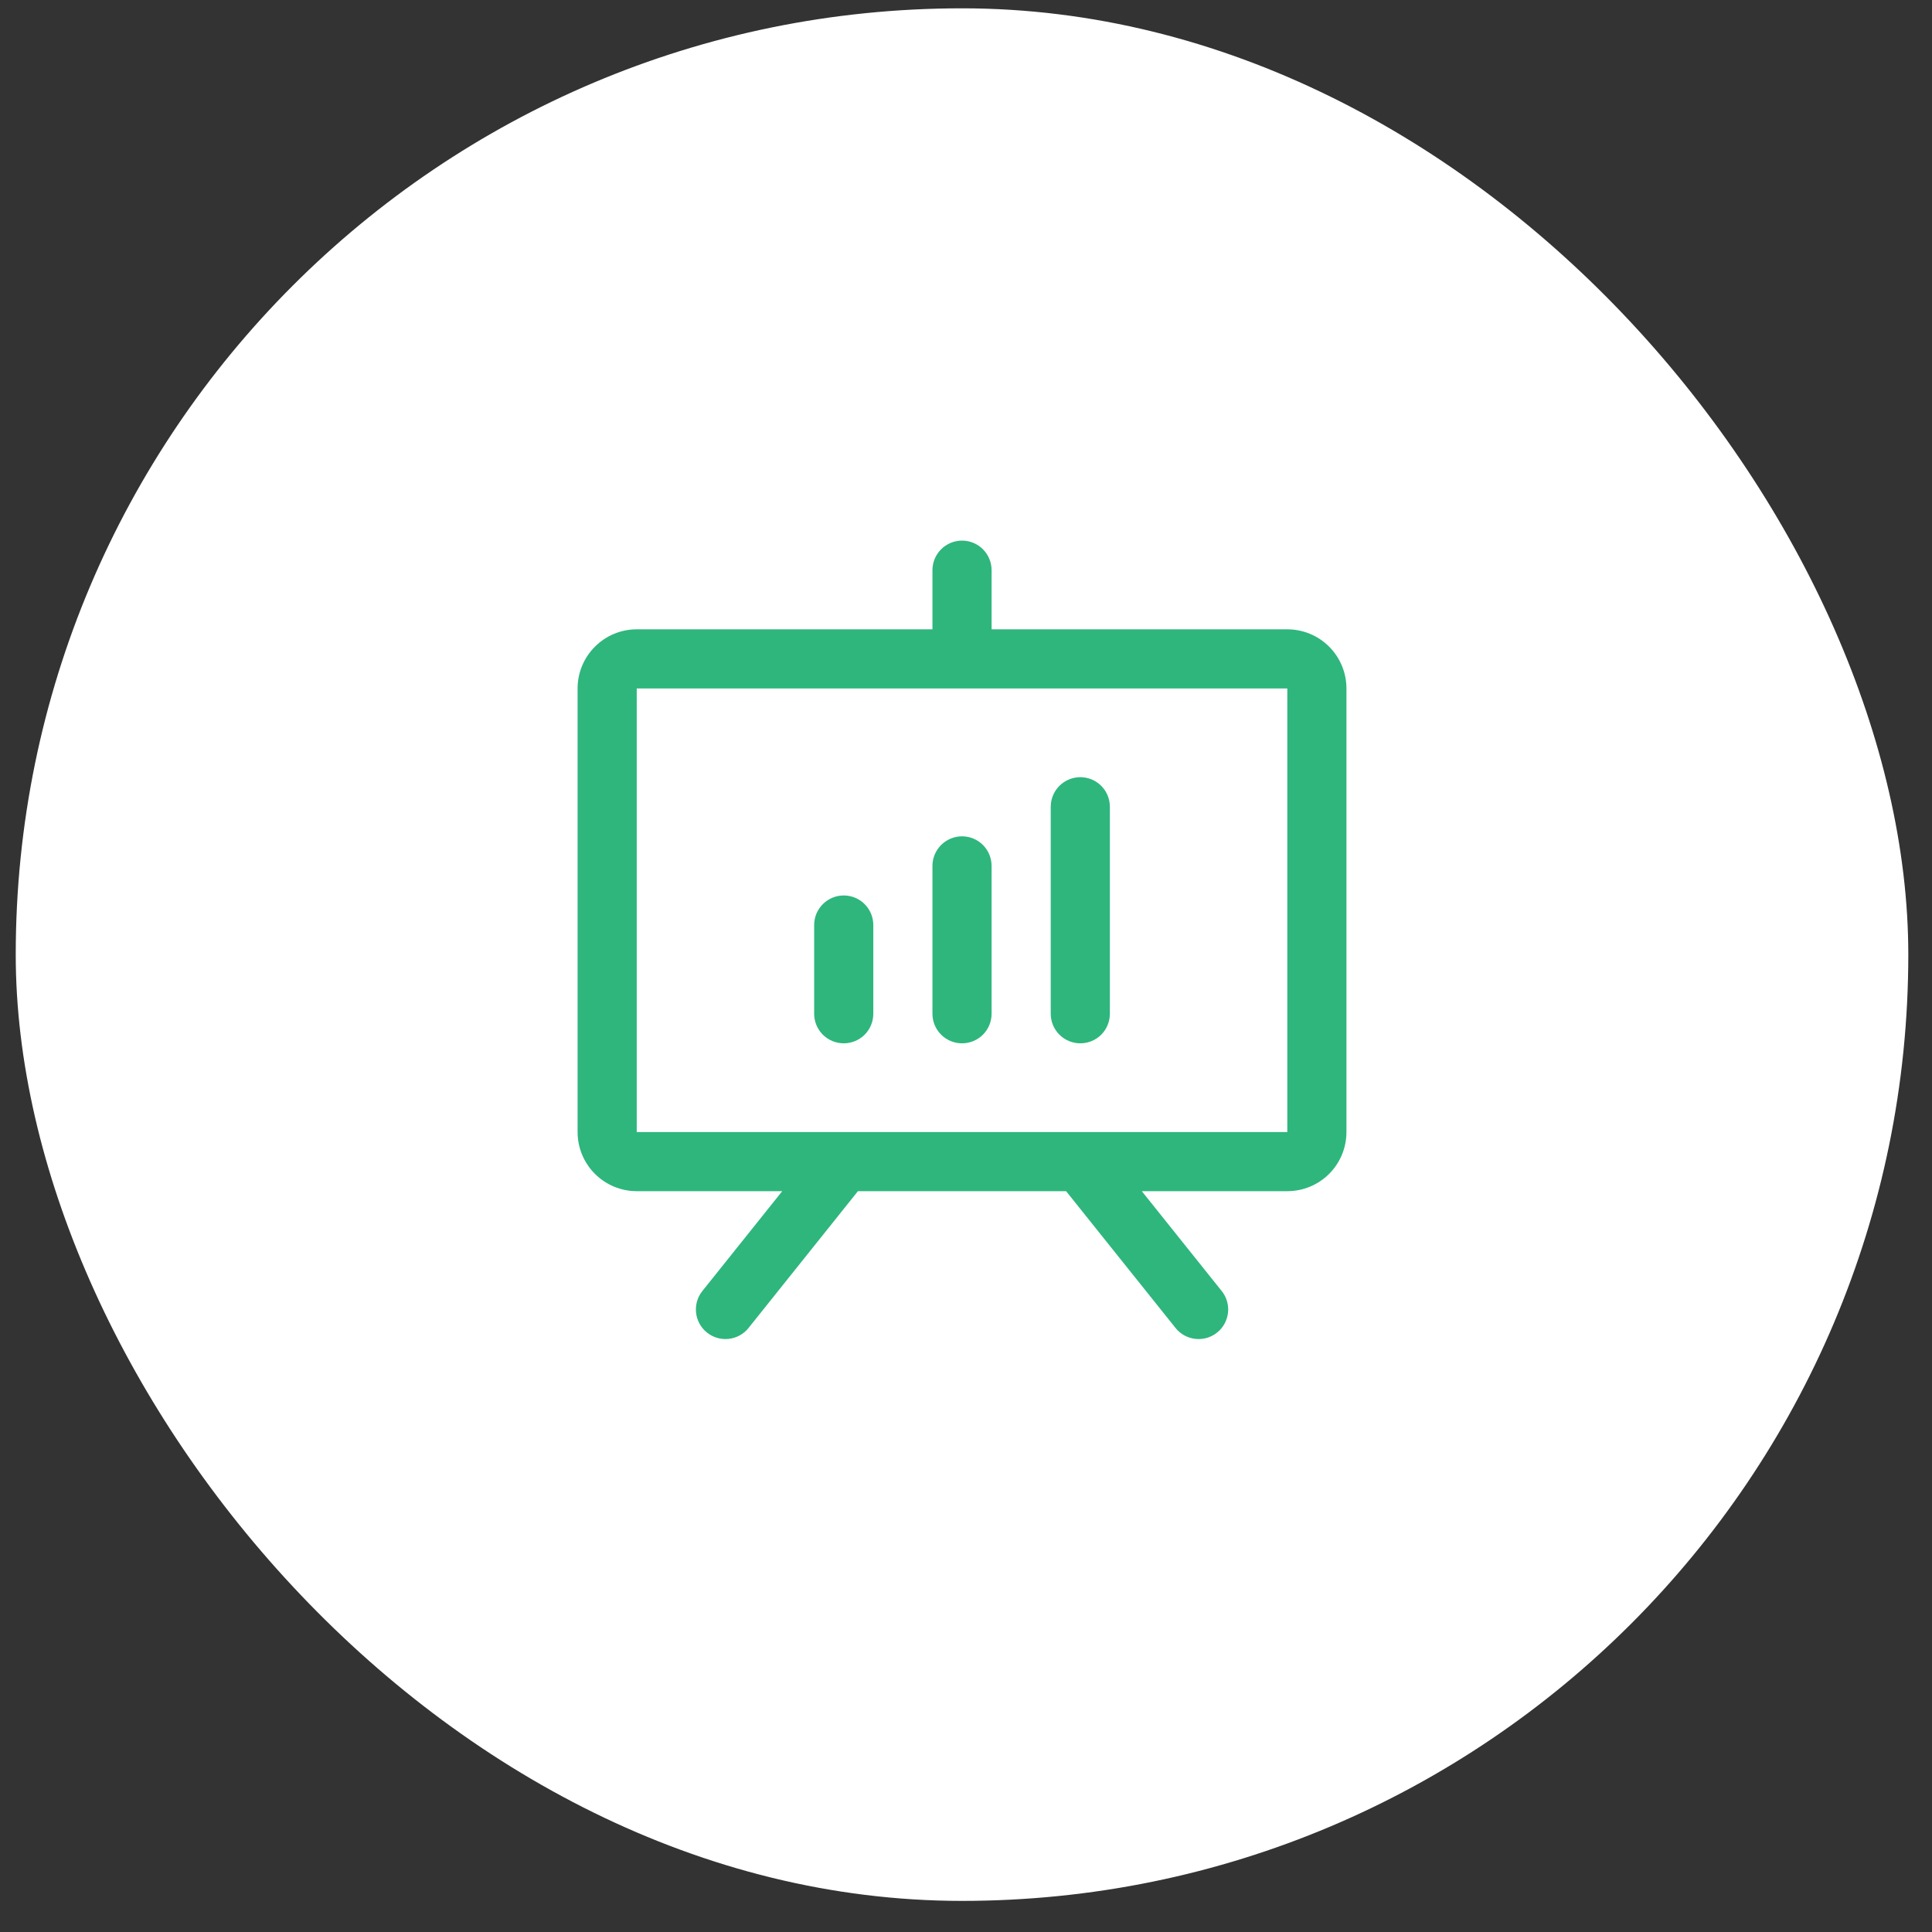 <svg width="49" height="49" viewBox="0 0 49 49" fill="none" xmlns="http://www.w3.org/2000/svg">
<rect x="0" y="0" width="49" height="49" fill="#333333" stroke="none"/>
<rect x="0.399" y="0.211" width="48" height="48" rx="24" fill="white"/>
<path d="M32.649 15.961H25.149V14.461C25.149 14.262 25.07 14.072 24.93 13.931C24.789 13.79 24.598 13.711 24.399 13.711C24.201 13.711 24.01 13.79 23.869 13.931C23.728 14.072 23.649 14.262 23.649 14.461V15.961H16.149C15.752 15.961 15.37 16.119 15.089 16.401C14.807 16.682 14.649 17.064 14.649 17.461V28.711C14.649 29.109 14.807 29.491 15.089 29.772C15.37 30.053 15.752 30.211 16.149 30.211H19.839L17.814 32.743C17.689 32.898 17.632 33.096 17.654 33.294C17.676 33.492 17.775 33.673 17.931 33.797C18.086 33.922 18.285 33.979 18.482 33.957C18.68 33.935 18.861 33.836 18.985 33.68L21.759 30.211H27.039L29.814 33.68C29.875 33.757 29.951 33.821 30.038 33.869C30.124 33.916 30.219 33.946 30.317 33.957C30.415 33.968 30.514 33.96 30.608 33.932C30.703 33.905 30.791 33.859 30.868 33.797C30.945 33.736 31.009 33.66 31.057 33.573C31.104 33.487 31.134 33.392 31.145 33.294C31.156 33.196 31.148 33.097 31.12 33.003C31.093 32.908 31.047 32.82 30.985 32.743L28.959 30.211H32.649C33.047 30.211 33.429 30.053 33.71 29.772C33.991 29.491 34.149 29.109 34.149 28.711V17.461C34.149 17.064 33.991 16.682 33.71 16.401C33.429 16.119 33.047 15.961 32.649 15.961ZM32.649 28.711H16.149V17.461H32.649V28.711ZM22.149 23.461V25.711C22.149 25.91 22.07 26.101 21.93 26.242C21.789 26.382 21.598 26.461 21.399 26.461C21.201 26.461 21.01 26.382 20.869 26.242C20.728 26.101 20.649 25.91 20.649 25.711V23.461C20.649 23.262 20.728 23.072 20.869 22.931C21.01 22.79 21.201 22.711 21.399 22.711C21.598 22.711 21.789 22.79 21.93 22.931C22.07 23.072 22.149 23.262 22.149 23.461ZM25.149 21.961V25.711C25.149 25.91 25.07 26.101 24.93 26.242C24.789 26.382 24.598 26.461 24.399 26.461C24.201 26.461 24.01 26.382 23.869 26.242C23.728 26.101 23.649 25.91 23.649 25.711V21.961C23.649 21.762 23.728 21.572 23.869 21.431C24.01 21.29 24.201 21.211 24.399 21.211C24.598 21.211 24.789 21.29 24.93 21.431C25.07 21.572 25.149 21.762 25.149 21.961ZM28.149 20.461V25.711C28.149 25.91 28.07 26.101 27.93 26.242C27.789 26.382 27.598 26.461 27.399 26.461C27.201 26.461 27.01 26.382 26.869 26.242C26.728 26.101 26.649 25.91 26.649 25.711V20.461C26.649 20.262 26.728 20.072 26.869 19.931C27.01 19.79 27.201 19.711 27.399 19.711C27.598 19.711 27.789 19.79 27.93 19.931C28.07 20.072 28.149 20.262 28.149 20.461Z" fill="#2EB67D"/>
</svg>
